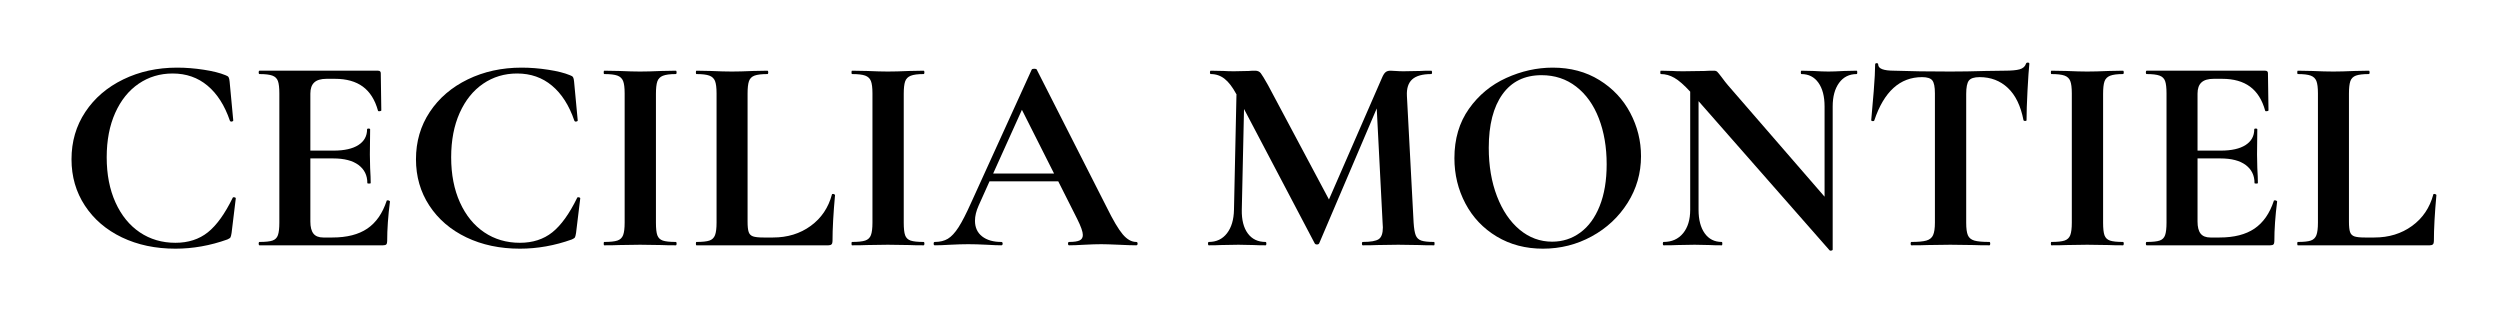 <svg version="1.0" preserveAspectRatio="xMidYMid meet" height="227" viewBox="0 0 1299.75 170.25" zoomAndPan="magnify" width="1733" xmlns:xlink="http://www.w3.org/1999/xlink" xmlns="http://www.w3.org/2000/svg"><defs><g></g></defs><g fill-opacity="1" fill="#000000"><g transform="translate(30.051, 127.538)"><g><path d="M 62.016 -92.375 C 66.566 -92.375 71.191 -92.008 75.891 -91.281 C 80.586 -90.562 84.344 -89.617 87.156 -88.453 C 88.02 -88.16 88.57 -87.797 88.812 -87.359 C 89.062 -86.93 89.234 -86.18 89.328 -85.109 L 91.219 -64.922 C 91.219 -64.629 90.973 -64.438 90.484 -64.344 C 90.004 -64.25 89.664 -64.395 89.469 -64.781 C 86.758 -72.719 82.883 -78.789 77.844 -83 C 72.812 -87.219 66.766 -89.328 59.703 -89.328 C 53.117 -89.328 47.234 -87.555 42.047 -84.016 C 36.867 -80.484 32.801 -75.426 29.844 -68.844 C 26.895 -62.258 25.422 -54.562 25.422 -45.75 C 25.422 -36.844 26.941 -29.023 29.984 -22.297 C 33.035 -15.566 37.25 -10.383 42.625 -6.75 C 48 -3.125 54.176 -1.312 61.156 -1.312 C 67.832 -1.312 73.445 -3.125 78 -6.75 C 82.551 -10.383 86.859 -16.363 90.922 -24.688 C 91.023 -24.977 91.316 -25.078 91.797 -24.984 C 92.285 -24.891 92.531 -24.695 92.531 -24.406 L 90.344 -6.391 C 90.156 -5.223 89.961 -4.469 89.766 -4.125 C 89.566 -3.789 89.035 -3.43 88.172 -3.047 C 79.254 0.148 70.25 1.75 61.156 1.75 C 50.789 1.75 41.516 -0.207 33.328 -4.125 C 25.148 -8.051 18.738 -13.551 14.094 -20.625 C 9.445 -27.695 7.125 -35.734 7.125 -44.734 C 7.125 -53.93 9.52 -62.133 14.312 -69.344 C 19.102 -76.562 25.688 -82.203 34.062 -86.266 C 42.438 -90.336 51.754 -92.375 62.016 -92.375 Z M 62.016 -92.375"></path></g></g></g><g fill-opacity="1" fill="#000000"><g transform="translate(128.964, 127.538)"><g><path d="M 72.047 -23.094 C 72.047 -23.289 72.238 -23.391 72.625 -23.391 C 72.914 -23.391 73.18 -23.316 73.422 -23.172 C 73.66 -23.023 73.781 -22.898 73.781 -22.797 C 72.812 -15.242 72.328 -8.367 72.328 -2.172 C 72.328 -1.398 72.18 -0.844 71.891 -0.5 C 71.609 -0.164 71.031 0 70.156 0 L 5.953 0 C 5.66 0 5.516 -0.289 5.516 -0.875 C 5.516 -1.457 5.66 -1.75 5.953 -1.75 C 9.055 -1.75 11.305 -1.988 12.703 -2.469 C 14.109 -2.957 15.051 -3.898 15.531 -5.297 C 16.02 -6.703 16.266 -8.859 16.266 -11.766 L 16.266 -79.016 C 16.266 -81.922 16.02 -84.051 15.531 -85.406 C 15.051 -86.758 14.082 -87.703 12.625 -88.234 C 11.176 -88.766 8.953 -89.031 5.953 -89.031 C 5.66 -89.031 5.516 -89.32 5.516 -89.906 C 5.516 -90.488 5.66 -90.781 5.953 -90.781 L 67.547 -90.781 C 68.516 -90.781 69 -90.344 69 -89.469 L 69.281 -70.156 C 69.281 -69.957 69.016 -69.812 68.484 -69.719 C 67.953 -69.625 67.641 -69.723 67.547 -70.016 C 65.992 -75.629 63.375 -79.789 59.688 -82.5 C 56.008 -85.207 51.172 -86.562 45.172 -86.562 L 40.812 -86.562 C 37.906 -86.562 35.773 -85.93 34.422 -84.672 C 33.066 -83.422 32.391 -81.488 32.391 -78.875 L 32.391 -49.234 L 44.453 -49.234 C 50.066 -49.234 54.375 -50.203 57.375 -52.141 C 60.375 -54.078 61.875 -56.789 61.875 -60.281 C 61.875 -60.57 62.141 -60.719 62.672 -60.719 C 63.203 -60.719 63.469 -60.57 63.469 -60.281 L 63.328 -47.203 L 63.469 -40.234 C 63.664 -36.941 63.766 -34.328 63.766 -32.391 C 63.766 -32.191 63.473 -32.094 62.891 -32.094 C 62.305 -32.094 62.016 -32.191 62.016 -32.391 C 62.016 -36.359 60.488 -39.477 57.438 -41.75 C 54.395 -44.031 50.016 -45.172 44.297 -45.172 L 32.391 -45.172 L 32.391 -12.344 C 32.391 -9.539 32.922 -7.457 33.984 -6.094 C 35.055 -4.738 36.754 -4.062 39.078 -4.062 L 43.859 -4.062 C 51.41 -4.062 57.461 -5.609 62.016 -8.703 C 66.566 -11.805 69.91 -16.602 72.047 -23.094 Z M 72.047 -23.094"></path></g></g></g><g fill-opacity="1" fill="#000000"><g transform="translate(209.14, 127.538)"><g><path d="M 62.016 -92.375 C 66.566 -92.375 71.191 -92.008 75.891 -91.281 C 80.586 -90.562 84.344 -89.617 87.156 -88.453 C 88.02 -88.16 88.57 -87.797 88.812 -87.359 C 89.062 -86.93 89.234 -86.18 89.328 -85.109 L 91.219 -64.922 C 91.219 -64.629 90.973 -64.438 90.484 -64.344 C 90.004 -64.25 89.664 -64.395 89.469 -64.781 C 86.758 -72.719 82.883 -78.789 77.844 -83 C 72.812 -87.219 66.766 -89.328 59.703 -89.328 C 53.117 -89.328 47.234 -87.555 42.047 -84.016 C 36.867 -80.484 32.801 -75.426 29.844 -68.844 C 26.895 -62.258 25.422 -54.562 25.422 -45.75 C 25.422 -36.844 26.941 -29.023 29.984 -22.297 C 33.035 -15.566 37.25 -10.383 42.625 -6.75 C 48 -3.125 54.176 -1.312 61.156 -1.312 C 67.832 -1.312 73.445 -3.125 78 -6.75 C 82.551 -10.383 86.859 -16.363 90.922 -24.688 C 91.023 -24.977 91.316 -25.078 91.797 -24.984 C 92.285 -24.891 92.531 -24.695 92.531 -24.406 L 90.344 -6.391 C 90.156 -5.223 89.961 -4.469 89.766 -4.125 C 89.566 -3.789 89.035 -3.43 88.172 -3.047 C 79.254 0.148 70.25 1.75 61.156 1.75 C 50.789 1.75 41.516 -0.207 33.328 -4.125 C 25.148 -8.051 18.738 -13.551 14.094 -20.625 C 9.445 -27.695 7.125 -35.734 7.125 -44.734 C 7.125 -53.93 9.52 -62.133 14.312 -69.344 C 19.102 -76.562 25.688 -82.203 34.062 -86.266 C 42.438 -90.336 51.754 -92.375 62.016 -92.375 Z M 62.016 -92.375"></path></g></g></g><g fill-opacity="1" fill="#000000"><g transform="translate(308.053, 127.538)"><g><path d="M 32.969 -11.766 C 32.969 -8.766 33.207 -6.586 33.688 -5.234 C 34.176 -3.879 35.125 -2.957 36.531 -2.469 C 37.938 -1.988 40.188 -1.75 43.281 -1.75 C 43.57 -1.75 43.719 -1.457 43.719 -0.875 C 43.719 -0.289 43.57 0 43.281 0 C 40.082 0 37.566 -0.047 35.734 -0.141 L 24.688 -0.297 L 13.938 -0.141 C 12 -0.047 9.383 0 6.094 0 C 5.906 0 5.812 -0.289 5.812 -0.875 C 5.812 -1.457 5.906 -1.75 6.094 -1.75 C 9.195 -1.75 11.473 -1.988 12.922 -2.469 C 14.379 -2.957 15.375 -3.898 15.906 -5.297 C 16.438 -6.703 16.703 -8.859 16.703 -11.766 L 16.703 -79.016 C 16.703 -81.922 16.438 -84.051 15.906 -85.406 C 15.375 -86.758 14.379 -87.703 12.922 -88.234 C 11.473 -88.766 9.195 -89.031 6.094 -89.031 C 5.906 -89.031 5.812 -89.32 5.812 -89.906 C 5.812 -90.488 5.906 -90.781 6.094 -90.781 L 13.938 -90.641 C 18.395 -90.441 21.977 -90.344 24.688 -90.344 C 27.688 -90.344 31.414 -90.441 35.875 -90.641 L 43.281 -90.781 C 43.57 -90.781 43.719 -90.488 43.719 -89.906 C 43.719 -89.32 43.57 -89.031 43.281 -89.031 C 40.281 -89.031 38.051 -88.738 36.594 -88.156 C 35.145 -87.582 34.176 -86.594 33.688 -85.188 C 33.207 -83.781 32.969 -81.625 32.969 -78.719 Z M 32.969 -11.766"></path></g></g></g><g fill-opacity="1" fill="#000000"><g transform="translate(357.728, 127.538)"><g><path d="M 30.938 -12.344 C 30.938 -9.82 31.129 -8.004 31.516 -6.891 C 31.898 -5.785 32.648 -5.035 33.766 -4.641 C 34.879 -4.254 36.695 -4.062 39.219 -4.062 L 44.156 -4.062 C 51.707 -4.062 58.242 -6.07 63.766 -10.094 C 69.285 -14.113 72.961 -19.562 74.797 -26.438 C 74.797 -26.625 74.992 -26.719 75.391 -26.719 C 75.578 -26.719 75.789 -26.645 76.031 -26.5 C 76.281 -26.363 76.406 -26.242 76.406 -26.141 C 75.531 -16.555 75.094 -8.566 75.094 -2.172 C 75.094 -1.398 74.922 -0.844 74.578 -0.5 C 74.242 -0.164 73.691 0 72.922 0 L 4.359 0 C 4.16 0 4.062 -0.289 4.062 -0.875 C 4.062 -1.457 4.16 -1.75 4.359 -1.75 C 7.453 -1.75 9.703 -1.988 11.109 -2.469 C 12.516 -2.957 13.484 -3.898 14.016 -5.297 C 14.547 -6.703 14.812 -8.859 14.812 -11.766 L 14.812 -79.016 C 14.812 -81.922 14.547 -84.051 14.016 -85.406 C 13.484 -86.758 12.488 -87.703 11.031 -88.234 C 9.582 -88.766 7.359 -89.031 4.359 -89.031 C 4.16 -89.031 4.062 -89.32 4.062 -89.906 C 4.062 -90.488 4.16 -90.781 4.359 -90.781 L 11.766 -90.641 C 16.223 -90.441 19.898 -90.344 22.797 -90.344 C 25.703 -90.344 29.383 -90.441 33.844 -90.641 L 41.25 -90.781 C 41.539 -90.781 41.688 -90.488 41.688 -89.906 C 41.688 -89.32 41.539 -89.031 41.25 -89.031 C 38.25 -89.031 36.02 -88.766 34.562 -88.234 C 33.113 -87.703 32.145 -86.734 31.656 -85.328 C 31.176 -83.93 30.938 -81.781 30.938 -78.875 Z M 30.938 -12.344"></path></g></g></g><g fill-opacity="1" fill="#000000"><g transform="translate(436.887, 127.538)"><g><path d="M 32.969 -11.766 C 32.969 -8.766 33.207 -6.586 33.688 -5.234 C 34.176 -3.879 35.125 -2.957 36.531 -2.469 C 37.938 -1.988 40.188 -1.75 43.281 -1.75 C 43.57 -1.75 43.719 -1.457 43.719 -0.875 C 43.719 -0.289 43.57 0 43.281 0 C 40.082 0 37.566 -0.047 35.734 -0.141 L 24.688 -0.297 L 13.938 -0.141 C 12 -0.047 9.383 0 6.094 0 C 5.906 0 5.812 -0.289 5.812 -0.875 C 5.812 -1.457 5.906 -1.75 6.094 -1.75 C 9.195 -1.75 11.473 -1.988 12.922 -2.469 C 14.379 -2.957 15.375 -3.898 15.906 -5.297 C 16.438 -6.703 16.703 -8.859 16.703 -11.766 L 16.703 -79.016 C 16.703 -81.922 16.438 -84.051 15.906 -85.406 C 15.375 -86.758 14.379 -87.703 12.922 -88.234 C 11.473 -88.766 9.195 -89.031 6.094 -89.031 C 5.906 -89.031 5.812 -89.32 5.812 -89.906 C 5.812 -90.488 5.906 -90.781 6.094 -90.781 L 13.938 -90.641 C 18.395 -90.441 21.977 -90.344 24.688 -90.344 C 27.688 -90.344 31.414 -90.441 35.875 -90.641 L 43.281 -90.781 C 43.57 -90.781 43.719 -90.488 43.719 -89.906 C 43.719 -89.32 43.57 -89.031 43.281 -89.031 C 40.281 -89.031 38.051 -88.738 36.594 -88.156 C 35.145 -87.582 34.176 -86.594 33.688 -85.188 C 33.207 -83.781 32.969 -81.625 32.969 -78.719 Z M 32.969 -11.766"></path></g></g></g><g fill-opacity="1" fill="#000000"><g transform="translate(486.562, 127.538)"><g><path d="M 104.141 -1.75 C 104.629 -1.75 104.875 -1.457 104.875 -0.875 C 104.875 -0.289 104.629 0 104.141 0 C 102.203 0 99.203 -0.098 95.141 -0.297 C 90.879 -0.484 87.828 -0.578 85.984 -0.578 C 83.566 -0.578 80.613 -0.484 77.125 -0.297 C 73.832 -0.098 71.219 0 69.281 0 C 68.895 0 68.703 -0.289 68.703 -0.875 C 68.703 -1.457 68.895 -1.75 69.281 -1.75 C 71.801 -1.75 73.617 -2.016 74.734 -2.547 C 75.848 -3.078 76.406 -4.02 76.406 -5.375 C 76.406 -7.02 75.438 -9.781 73.5 -13.656 L 63.625 -33.266 L 27.891 -33.266 L 22.219 -20.625 C 20.957 -17.812 20.328 -15.195 20.328 -12.781 C 20.328 -9.289 21.562 -6.578 24.031 -4.641 C 26.508 -2.711 29.828 -1.75 33.984 -1.75 C 34.473 -1.75 34.719 -1.457 34.719 -0.875 C 34.719 -0.289 34.473 0 33.984 0 C 32.242 0 29.727 -0.098 26.438 -0.297 C 22.758 -0.484 19.562 -0.578 16.844 -0.578 C 14.227 -0.578 11.082 -0.484 7.406 -0.297 C 4.113 -0.098 1.453 0 -0.578 0 C -0.961 0 -1.156 -0.289 -1.156 -0.875 C -1.156 -1.457 -0.961 -1.75 -0.578 -1.75 C 2.129 -1.75 4.398 -2.301 6.234 -3.406 C 8.078 -4.52 9.922 -6.504 11.766 -9.359 C 13.609 -12.223 15.785 -16.461 18.297 -22.078 L 49.828 -91.359 C 50.016 -91.648 50.445 -91.797 51.125 -91.797 C 51.906 -91.797 52.344 -91.648 52.438 -91.359 L 88.75 -19.906 C 92.133 -13.031 94.941 -8.285 97.172 -5.672 C 99.398 -3.055 101.723 -1.75 104.141 -1.75 Z M 29.781 -37.328 L 61.438 -37.328 L 44.734 -70.453 Z M 29.781 -37.328"></path></g></g></g><g fill-opacity="1" fill="#000000"><g transform="translate(590.559, 127.538)"><g></g></g></g><g fill-opacity="1" fill="#000000"><g transform="translate(624.546, 127.538)"><g><path d="M 121 -1.75 C 121.188 -1.75 121.281 -1.457 121.281 -0.875 C 121.281 -0.289 121.188 0 121 0 C 117.707 0 115.094 -0.047 113.156 -0.141 L 102.406 -0.297 L 91.5 -0.141 C 89.664 -0.047 87.148 0 83.953 0 C 83.66 0 83.516 -0.289 83.516 -0.875 C 83.516 -1.457 83.66 -1.75 83.953 -1.75 C 88.023 -1.75 90.785 -2.227 92.234 -3.188 C 93.68 -4.156 94.406 -6.191 94.406 -9.297 L 94.266 -11.766 L 91.219 -71.172 L 61.297 -1.016 C 61.098 -0.629 60.711 -0.438 60.141 -0.438 C 59.555 -0.438 59.164 -0.629 58.969 -1.016 L 22.219 -70.875 L 21.062 -18.453 C 20.969 -13.223 22.008 -9.129 24.188 -6.172 C 26.363 -3.223 29.438 -1.75 33.406 -1.75 C 33.695 -1.75 33.844 -1.457 33.844 -0.875 C 33.844 -0.289 33.695 0 33.406 0 C 30.789 0 28.758 -0.047 27.312 -0.141 L 19.312 -0.297 L 10.172 -0.141 C 8.617 -0.047 6.535 0 3.922 0 C 3.629 0 3.484 -0.289 3.484 -0.875 C 3.484 -1.457 3.629 -1.75 3.922 -1.75 C 7.891 -1.75 11.035 -3.25 13.359 -6.25 C 15.68 -9.25 16.895 -13.316 17 -18.453 L 18.297 -78.578 L 18.156 -78.719 C 16.219 -82.301 14.207 -84.914 12.125 -86.562 C 10.039 -88.207 7.645 -89.031 4.938 -89.031 C 4.645 -89.031 4.5 -89.32 4.5 -89.906 C 4.5 -90.488 4.645 -90.781 4.938 -90.781 L 11.766 -90.641 C 13.117 -90.535 14.863 -90.484 17 -90.484 L 24.688 -90.641 C 25.562 -90.734 26.676 -90.781 28.031 -90.781 C 29.289 -90.781 30.258 -90.344 30.938 -89.469 C 31.613 -88.602 32.875 -86.523 34.719 -83.234 L 66.375 -23.828 L 93.984 -87.156 C 94.555 -88.508 95.156 -89.453 95.781 -89.984 C 96.414 -90.516 97.266 -90.781 98.328 -90.781 C 99.203 -90.781 100.195 -90.727 101.312 -90.625 C 102.426 -90.531 103.707 -90.484 105.156 -90.484 L 113.734 -90.641 C 115.086 -90.734 117.023 -90.781 119.547 -90.781 C 119.836 -90.781 119.984 -90.488 119.984 -89.906 C 119.984 -89.32 119.836 -89.031 119.547 -89.031 C 114.992 -89.031 111.695 -88.109 109.656 -86.266 C 107.625 -84.43 106.707 -81.578 106.906 -77.703 L 110.391 -11.766 C 110.586 -8.766 110.953 -6.586 111.484 -5.234 C 112.016 -3.879 112.977 -2.957 114.375 -2.469 C 115.781 -1.988 117.988 -1.75 121 -1.75 Z M 121 -1.75"></path></g></g></g><g fill-opacity="1" fill="#000000"><g transform="translate(749.023, 127.538)"><g><path d="M 53.156 1.75 C 44.156 1.75 36.145 -0.352 29.125 -4.562 C 22.102 -8.781 16.68 -14.492 12.859 -21.703 C 9.035 -28.922 7.125 -36.789 7.125 -45.312 C 7.125 -55.289 9.641 -63.836 14.672 -70.953 C 19.703 -78.066 26.164 -83.414 34.062 -87 C 41.957 -90.582 50.02 -92.375 58.25 -92.375 C 67.445 -92.375 75.531 -90.219 82.5 -85.906 C 89.469 -81.602 94.816 -75.914 98.547 -68.844 C 102.273 -61.781 104.141 -54.273 104.141 -46.328 C 104.141 -37.516 101.816 -29.426 97.172 -22.062 C 92.523 -14.707 86.301 -8.898 78.5 -4.641 C 70.707 -0.379 62.258 1.75 53.156 1.75 Z M 57.953 -1.891 C 63.379 -1.891 68.242 -3.461 72.547 -6.609 C 76.859 -9.754 80.223 -14.352 82.641 -20.406 C 85.066 -26.457 86.281 -33.695 86.281 -42.125 C 86.281 -51.031 84.922 -58.992 82.203 -66.016 C 79.492 -73.035 75.57 -78.531 70.438 -82.5 C 65.312 -86.469 59.312 -88.453 52.438 -88.453 C 43.625 -88.453 36.844 -85.133 32.094 -78.5 C 27.352 -71.875 24.984 -62.602 24.984 -50.688 C 24.984 -41.301 26.41 -32.898 29.266 -25.484 C 32.117 -18.078 36.039 -12.289 41.031 -8.125 C 46.02 -3.969 51.66 -1.891 57.953 -1.891 Z M 57.953 -1.891"></path></g></g></g><g fill-opacity="1" fill="#000000"><g transform="translate(860.282, 127.538)"><g><path d="M 105.016 -90.781 C 105.211 -90.781 105.312 -90.488 105.312 -89.906 C 105.312 -89.32 105.211 -89.031 105.016 -89.031 C 101.141 -89.031 98.086 -87.504 95.859 -84.453 C 93.641 -81.41 92.531 -77.32 92.531 -72.188 L 92.531 2.172 C 92.531 2.461 92.312 2.656 91.875 2.75 C 91.438 2.852 91.117 2.805 90.922 2.609 L 22.797 -74.953 L 22.797 -18.453 C 22.797 -13.316 23.859 -9.25 25.984 -6.25 C 28.117 -3.25 31.078 -1.75 34.859 -1.75 C 35.055 -1.75 35.156 -1.457 35.156 -0.875 C 35.156 -0.289 35.055 0 34.859 0 C 32.148 0 30.066 -0.047 28.609 -0.141 L 20.766 -0.297 L 11.766 -0.141 C 10.117 -0.047 7.742 0 4.641 0 C 4.359 0 4.219 -0.289 4.219 -0.875 C 4.219 -1.457 4.359 -1.75 4.641 -1.75 C 8.898 -1.75 12.266 -3.25 14.734 -6.25 C 17.211 -9.25 18.453 -13.316 18.453 -18.453 L 18.453 -79.891 C 15.254 -83.367 12.516 -85.758 10.234 -87.062 C 7.961 -88.375 5.617 -89.031 3.203 -89.031 C 3.004 -89.031 2.906 -89.32 2.906 -89.906 C 2.906 -90.488 3.004 -90.781 3.203 -90.781 L 9.297 -90.641 C 10.555 -90.535 12.395 -90.484 14.812 -90.484 L 25.859 -90.641 C 27.211 -90.734 28.859 -90.781 30.797 -90.781 C 31.566 -90.781 32.145 -90.586 32.531 -90.203 C 32.914 -89.816 33.594 -88.992 34.562 -87.734 C 36.207 -85.504 37.375 -84.004 38.062 -83.234 L 88.312 -25.281 L 88.312 -72.188 C 88.312 -77.414 87.242 -81.531 85.109 -84.531 C 82.984 -87.531 80.031 -89.031 76.25 -89.031 C 76.062 -89.031 75.969 -89.32 75.969 -89.906 C 75.969 -90.488 76.062 -90.781 76.25 -90.781 L 82.5 -90.641 C 85.602 -90.441 88.219 -90.344 90.344 -90.344 C 92.281 -90.344 94.992 -90.441 98.484 -90.641 Z M 105.016 -90.781"></path></g></g></g><g fill-opacity="1" fill="#000000"><g transform="translate(967.039, 127.538)"><g><path d="M 32.25 -87.438 C 20.719 -87.438 12.438 -79.93 7.406 -64.922 C 7.312 -64.629 7.02 -64.508 6.531 -64.562 C 6.051 -64.613 5.812 -64.785 5.812 -65.078 C 6.195 -68.941 6.629 -73.945 7.109 -80.094 C 7.598 -86.25 7.844 -90.879 7.844 -93.984 C 7.844 -94.461 8.109 -94.703 8.641 -94.703 C 9.172 -94.703 9.438 -94.461 9.438 -93.984 C 9.438 -91.848 12.195 -90.781 17.719 -90.781 C 26.051 -90.488 35.785 -90.344 46.922 -90.344 C 52.629 -90.344 58.68 -90.441 65.078 -90.641 L 74.953 -90.781 C 78.629 -90.781 81.312 -91.02 83 -91.5 C 84.695 -91.988 85.789 -92.957 86.281 -94.406 C 86.375 -94.801 86.688 -95 87.219 -95 C 87.75 -95 88.016 -94.801 88.016 -94.406 C 87.723 -91.508 87.406 -86.863 87.062 -80.469 C 86.727 -74.07 86.562 -68.941 86.562 -65.078 C 86.562 -64.785 86.316 -64.641 85.828 -64.641 C 85.348 -64.641 85.062 -64.785 84.969 -65.078 C 83.52 -72.523 80.805 -78.113 76.828 -81.844 C 72.859 -85.57 67.973 -87.438 62.172 -87.438 C 59.359 -87.438 57.488 -86.832 56.562 -85.625 C 55.645 -84.414 55.188 -82.113 55.188 -78.719 L 55.188 -11.766 C 55.188 -8.766 55.477 -6.586 56.062 -5.234 C 56.645 -3.879 57.758 -2.957 59.406 -2.469 C 61.051 -1.988 63.664 -1.75 67.25 -1.75 C 67.539 -1.75 67.688 -1.457 67.688 -0.875 C 67.688 -0.289 67.539 0 67.25 0 C 63.758 0 61 -0.047 58.969 -0.141 L 46.922 -0.297 L 35.156 -0.141 C 33.113 -0.047 30.301 0 26.719 0 C 26.438 0 26.297 -0.289 26.297 -0.875 C 26.297 -1.457 26.438 -1.75 26.719 -1.75 C 30.207 -1.75 32.797 -1.988 34.484 -2.469 C 36.18 -2.957 37.344 -3.898 37.969 -5.297 C 38.602 -6.703 38.922 -8.859 38.922 -11.766 L 38.922 -79.016 C 38.922 -82.305 38.484 -84.531 37.609 -85.688 C 36.742 -86.852 34.957 -87.438 32.25 -87.438 Z M 32.25 -87.438"></path></g></g></g><g fill-opacity="1" fill="#000000"><g transform="translate(1060.432, 127.538)"><g><path d="M 32.969 -11.766 C 32.969 -8.766 33.207 -6.586 33.688 -5.234 C 34.176 -3.879 35.125 -2.957 36.531 -2.469 C 37.938 -1.988 40.188 -1.75 43.281 -1.75 C 43.57 -1.75 43.719 -1.457 43.719 -0.875 C 43.719 -0.289 43.57 0 43.281 0 C 40.082 0 37.566 -0.047 35.734 -0.141 L 24.688 -0.297 L 13.938 -0.141 C 12 -0.047 9.383 0 6.094 0 C 5.906 0 5.812 -0.289 5.812 -0.875 C 5.812 -1.457 5.906 -1.75 6.094 -1.75 C 9.195 -1.75 11.473 -1.988 12.922 -2.469 C 14.379 -2.957 15.375 -3.898 15.906 -5.297 C 16.438 -6.703 16.703 -8.859 16.703 -11.766 L 16.703 -79.016 C 16.703 -81.922 16.438 -84.051 15.906 -85.406 C 15.375 -86.758 14.379 -87.703 12.922 -88.234 C 11.473 -88.766 9.195 -89.031 6.094 -89.031 C 5.906 -89.031 5.812 -89.32 5.812 -89.906 C 5.812 -90.488 5.906 -90.781 6.094 -90.781 L 13.938 -90.641 C 18.395 -90.441 21.977 -90.344 24.688 -90.344 C 27.688 -90.344 31.414 -90.441 35.875 -90.641 L 43.281 -90.781 C 43.57 -90.781 43.719 -90.488 43.719 -89.906 C 43.719 -89.32 43.57 -89.031 43.281 -89.031 C 40.281 -89.031 38.051 -88.738 36.594 -88.156 C 35.145 -87.582 34.176 -86.594 33.688 -85.188 C 33.207 -83.781 32.969 -81.625 32.969 -78.719 Z M 32.969 -11.766"></path></g></g></g><g fill-opacity="1" fill="#000000"><g transform="translate(1110.107, 127.538)"><g><path d="M 72.047 -23.094 C 72.047 -23.289 72.238 -23.391 72.625 -23.391 C 72.914 -23.391 73.18 -23.316 73.422 -23.172 C 73.66 -23.023 73.781 -22.898 73.781 -22.797 C 72.812 -15.242 72.328 -8.367 72.328 -2.172 C 72.328 -1.398 72.18 -0.844 71.891 -0.5 C 71.609 -0.164 71.031 0 70.156 0 L 5.953 0 C 5.66 0 5.516 -0.289 5.516 -0.875 C 5.516 -1.457 5.66 -1.75 5.953 -1.75 C 9.055 -1.75 11.305 -1.988 12.703 -2.469 C 14.109 -2.957 15.051 -3.898 15.531 -5.297 C 16.02 -6.703 16.266 -8.859 16.266 -11.766 L 16.266 -79.016 C 16.266 -81.922 16.02 -84.051 15.531 -85.406 C 15.051 -86.758 14.082 -87.703 12.625 -88.234 C 11.176 -88.766 8.953 -89.031 5.953 -89.031 C 5.66 -89.031 5.516 -89.32 5.516 -89.906 C 5.516 -90.488 5.66 -90.781 5.953 -90.781 L 67.547 -90.781 C 68.516 -90.781 69 -90.344 69 -89.469 L 69.281 -70.156 C 69.281 -69.957 69.016 -69.812 68.484 -69.719 C 67.953 -69.625 67.641 -69.723 67.547 -70.016 C 65.992 -75.629 63.375 -79.789 59.688 -82.5 C 56.008 -85.207 51.172 -86.562 45.172 -86.562 L 40.812 -86.562 C 37.906 -86.562 35.773 -85.93 34.422 -84.672 C 33.066 -83.422 32.391 -81.488 32.391 -78.875 L 32.391 -49.234 L 44.453 -49.234 C 50.066 -49.234 54.375 -50.203 57.375 -52.141 C 60.375 -54.078 61.875 -56.789 61.875 -60.281 C 61.875 -60.57 62.141 -60.719 62.672 -60.719 C 63.203 -60.719 63.469 -60.57 63.469 -60.281 L 63.328 -47.203 L 63.469 -40.234 C 63.664 -36.941 63.766 -34.328 63.766 -32.391 C 63.766 -32.191 63.473 -32.094 62.891 -32.094 C 62.305 -32.094 62.016 -32.191 62.016 -32.391 C 62.016 -36.359 60.488 -39.477 57.438 -41.75 C 54.395 -44.031 50.016 -45.172 44.297 -45.172 L 32.391 -45.172 L 32.391 -12.344 C 32.391 -9.539 32.922 -7.457 33.984 -6.094 C 35.055 -4.738 36.754 -4.062 39.078 -4.062 L 43.859 -4.062 C 51.41 -4.062 57.461 -5.609 62.016 -8.703 C 66.566 -11.805 69.91 -16.602 72.047 -23.094 Z M 72.047 -23.094"></path></g></g></g><g fill-opacity="1" fill="#000000"><g transform="translate(1190.283, 127.538)"><g><path d="M 30.938 -12.344 C 30.938 -9.82 31.129 -8.004 31.516 -6.891 C 31.898 -5.785 32.648 -5.035 33.766 -4.641 C 34.879 -4.254 36.695 -4.062 39.219 -4.062 L 44.156 -4.062 C 51.707 -4.062 58.242 -6.07 63.766 -10.094 C 69.285 -14.113 72.961 -19.562 74.797 -26.438 C 74.797 -26.625 74.992 -26.719 75.391 -26.719 C 75.578 -26.719 75.789 -26.645 76.031 -26.5 C 76.281 -26.363 76.406 -26.242 76.406 -26.141 C 75.531 -16.555 75.094 -8.566 75.094 -2.172 C 75.094 -1.398 74.922 -0.844 74.578 -0.5 C 74.242 -0.164 73.691 0 72.922 0 L 4.359 0 C 4.16 0 4.062 -0.289 4.062 -0.875 C 4.062 -1.457 4.16 -1.75 4.359 -1.75 C 7.453 -1.75 9.703 -1.988 11.109 -2.469 C 12.516 -2.957 13.484 -3.898 14.016 -5.297 C 14.547 -6.703 14.812 -8.859 14.812 -11.766 L 14.812 -79.016 C 14.812 -81.922 14.547 -84.051 14.016 -85.406 C 13.484 -86.758 12.488 -87.703 11.031 -88.234 C 9.582 -88.766 7.359 -89.031 4.359 -89.031 C 4.16 -89.031 4.062 -89.32 4.062 -89.906 C 4.062 -90.488 4.16 -90.781 4.359 -90.781 L 11.766 -90.641 C 16.223 -90.441 19.898 -90.344 22.797 -90.344 C 25.703 -90.344 29.383 -90.441 33.844 -90.641 L 41.25 -90.781 C 41.539 -90.781 41.688 -90.488 41.688 -89.906 C 41.688 -89.32 41.539 -89.031 41.25 -89.031 C 38.25 -89.031 36.02 -88.766 34.562 -88.234 C 33.113 -87.703 32.145 -86.734 31.656 -85.328 C 31.176 -83.93 30.938 -81.781 30.938 -78.875 Z M 30.938 -12.344"></path></g></g></g></svg>